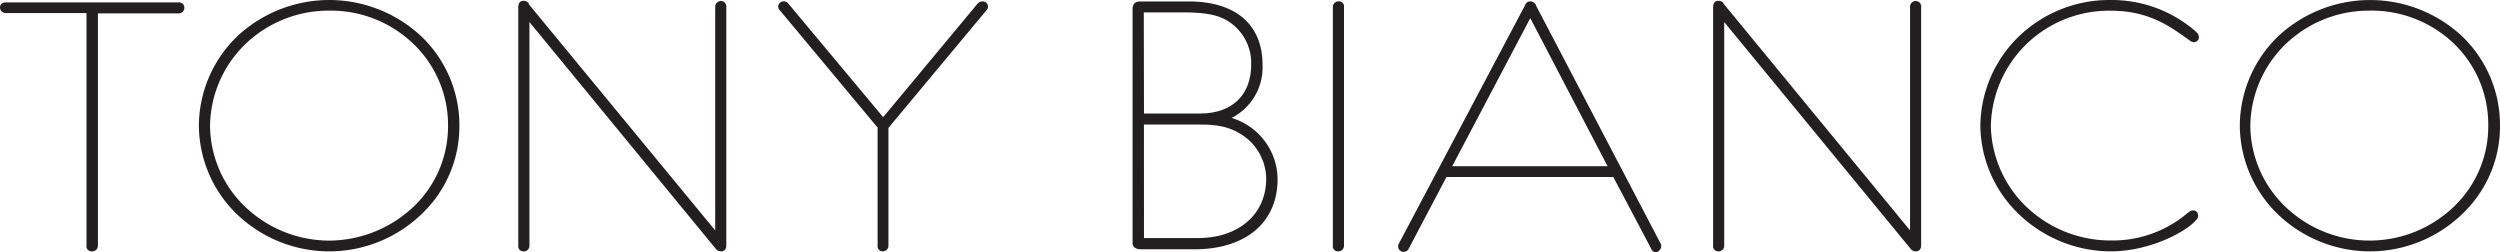 <svg xmlns="http://www.w3.org/2000/svg" viewBox="0 0 383 38.64"><defs><style>.cls-1{fill:#231f20;}</style></defs><title>Asset 2</title><g id="Layer_2" data-name="Layer 2"><g id="Layer_1-2" data-name="Layer 1"><path class="cls-1" d="M14.06,38c-.26,0-.34-.13-.34-.41v-36H.89a.4.4,0,0,1-.43-.42C.47.92.59.84.89.84H27.35c.34,0,.42.12.42.42a.39.39,0,0,1-.42.33H14.49v36A.4.4,0,0,1,14.06,38Z"/><path class="cls-1" d="M14.06,38.51a.78.78,0,0,1-.81-.88V2H.89A.86.86,0,0,1,0,1.17C0,1,.06.37.89.37H27.35a.8.8,0,0,1,.89.88.85.85,0,0,1-.89.8H15V37.63A.87.87,0,0,1,14.06,38.51Z"/><path class="cls-1" d="M36.67,5.9a20.18,20.18,0,0,1,27.56,0,18.41,18.41,0,0,1,5.69,13.35,18.14,18.14,0,0,1-4.4,11.9,19.95,19.95,0,0,1-28.85,1.37,18.69,18.69,0,0,1-5.73-13.27A18.73,18.73,0,0,1,36.67,5.9ZM37.22,32a19.11,19.11,0,0,0,26.45,0A17.44,17.44,0,0,0,69.1,19.25,17.7,17.7,0,0,0,63.67,6.4,19.31,19.31,0,0,0,38.58,5.25a18.19,18.19,0,0,0-6.88,14A17.85,17.85,0,0,0,37.22,32Z"/><path class="cls-1" d="M50.43,38.51a20.46,20.46,0,0,1-14.09-5.65,19,19,0,0,1-5.87-13.61A19.12,19.12,0,0,1,36.34,5.57a20.65,20.65,0,0,1,28.21,0,18.86,18.86,0,0,1,5.83,13.69,18.5,18.5,0,0,1-4.52,12.21A20.46,20.46,0,0,1,50.43,38.51Zm0-36.88a18.41,18.41,0,0,0-11.55,4,17.7,17.7,0,0,0-6.7,13.64,17.35,17.35,0,0,0,5.37,12.4,18.7,18.7,0,0,0,12.88,5.19,18.92,18.92,0,0,0,12.92-5.19,17,17,0,0,0,5.29-12.39A17.21,17.21,0,0,0,63.35,6.74,18.23,18.23,0,0,0,50.43,1.63Z"/><path class="cls-1" d="M80.64,37.63a.4.4,0,0,1-.43.41c-.26,0-.34-.13-.34-.41V1.12c0-.33,0-.5.34-.5a.6.6,0,0,1,.3.08s.08.13.26.33L110,36.6V1.09c0-.25.17-.46.34-.46s.43.12.43.46V37.55c0,.33-.08.5-.34.5s-.38-.16-.6-.41L80.64,2.08Z"/><path class="cls-1" d="M110.47,38.51a1,1,0,0,1-.87-.47l-.09-.1L81.11,3.38V37.63a.86.86,0,0,1-.9.88.78.78,0,0,1-.81-.88V1.12c0-.64.27-1,.81-1a1.07,1.07,0,0,1,.55.16L81,.46V.57L81,.64l.09.1L109.57,35.3V1.09a.89.89,0,0,1,.81-.93.83.83,0,0,1,.89.93V37.55C111.28,38.42,110.71,38.51,110.47,38.51Z"/><path class="cls-1" d="M135.26,38c-.26,0-.34-.13-.34-.41V19.38L119.83,1.25A.38.38,0,0,1,119.7,1a.37.37,0,0,1,.39-.33.47.47,0,0,1,.3.12L135.3,18.68,150.17.8a.58.58,0,0,1,.35-.12.37.37,0,0,1,.38.33.37.37,0,0,1-.13.25L135.68,19.38V37.63A.4.4,0,0,1,135.26,38Z"/><path class="cls-1" d="M135.26,38.51a.78.78,0,0,1-.81-.88V19.55l-15-18a.79.79,0,0,1-.23-.55.84.84,0,0,1,.85-.8.94.94,0,0,1,.62.25L135.3,17.95,149.81.5a1.06,1.06,0,0,1,.71-.29.83.83,0,0,1,.85.8.82.82,0,0,1-.26.58l-15,18V37.63A.86.86,0,0,1,135.26,38.51Z"/><path class="cls-1" d="M174,17.87V1.43c0-.61.17-.74.81-.74h7.31C189.23.69,193,4.11,193,9.92a8.22,8.22,0,0,1-5.68,8.24c4.91,1.07,8,4.94,8,9.27,0,6.14-4.49,10.3-12.27,10.3h-8.21c-.51,0-.81-.16-.81-.45V17.87Zm9.53,19.08c6.71,0,10.94-4,10.94-9.56a8.56,8.56,0,0,0-3.93-7.13c-2.48-1.61-4.74-1.64-7.4-1.64h-8.33V36.94Zm.3-19.08c5.38,0,8.33-3.25,8.33-8A8,8,0,0,0,188,2.54c-1.75-.91-4-1.11-6.92-1.11h-6.24V17.87Z"/><path class="cls-1" d="M183,38.19h-8.21c-.94,0-1.28-.48-1.28-.92V1.43c0-1.06.61-1.21,1.28-1.21h7.31c7.19,0,11.32,3.54,11.32,9.7a8.69,8.69,0,0,1-4.74,8.15,9.88,9.88,0,0,1,7.05,9.36C195.73,34.07,190.85,38.19,183,38.19Zm-7.74-1.72h8.25c6.26,0,10.47-3.65,10.47-9.09a8.1,8.1,0,0,0-3.72-6.73c-2.42-1.57-4.71-1.57-7.14-1.57h-7.87Zm0-19.08h8.56c4.92,0,7.86-2.81,7.86-7.52A7.57,7.57,0,0,0,187.73,3C186,2.08,183.84,1.9,181,1.9h-5.77Z"/><path class="cls-1" d="M205,.67c.26,0,.34.12.34.42V37.63A.4.4,0,0,1,205,38c-.26,0-.35-.13-.35-.41V1.09A.4.4,0,0,1,205,.67Z"/><path class="cls-1" d="M205,38.51a.78.78,0,0,1-.81-.88V1.09a.86.86,0,0,1,.9-.88.77.77,0,0,1,.81.88V37.63A.86.86,0,0,1,205,38.51Z"/><path class="cls-1" d="M220.86,25.93,234,1.09c.13-.25.17-.42.38-.42s.39.12.56.42l19.1,36.5s0,.09,0,.13a.47.47,0,0,1-.43.45c-.13,0-.21-.08-.29-.25l-5.95-11.24H221.32l-5.93,11.24a.37.37,0,0,1-.3.21.38.38,0,0,1-.42-.37.26.26,0,0,1,0-.16l5.77-10.91Zm26.2,0L234.45,1.78,221.71,25.93Z"/><path class="cls-1" d="M253.68,38.64a.78.78,0,0,1-.71-.52l-5.81-11H221.6l-5.8,11a.85.85,0,0,1-1.61-.38.72.72,0,0,1,.11-.41L233.65.78a.82.82,0,0,1,.75-.57,1,1,0,0,1,.93.59l0,.07,19.16,36.6v0a.56.56,0,0,1,0,.21A.93.93,0,0,1,253.68,38.64Zm-31.2-13.18h23.8L234.44,2.78Z"/><path class="cls-1" d="M263.68,37.63a.4.4,0,0,1-.43.41c-.25,0-.34-.13-.34-.41V1.12c0-.33,0-.5.34-.5a.57.57,0,0,1,.3.08s.09.13.26.33L293.09,36.6V1.09c0-.25.16-.46.34-.46s.43.12.43.46V37.55c0,.33-.08.5-.35.5s-.38-.16-.59-.41L263.68,2.08Z"/><path class="cls-1" d="M293.51,38.51a1,1,0,0,1-.86-.47l-.09-.1L264.15,3.38V37.63a.86.86,0,0,1-.9.88.78.78,0,0,1-.8-.88V1.12c0-.64.27-1,.8-1a1,1,0,0,1,.56.16l.2.14v.1l0,0,.12.14L292.62,35.3V1.09a.87.87,0,0,1,.81-.93.83.83,0,0,1,.89.93V37.55C294.32,38.42,293.75,38.51,293.51,38.51Z"/><path class="cls-1" d="M336.08,5.21a.79.79,0,0,1,.3.46.33.33,0,0,1-.3.33.56.56,0,0,1-.29-.13l-.13-.08c-3.25-2.35-6.5-4.62-12.35-4.62a18.8,18.8,0,0,0-11.84,4,18.34,18.34,0,0,0-6.88,14A18.05,18.05,0,0,0,310.13,32,19.19,19.19,0,0,0,323.3,37.3a18.23,18.23,0,0,0,12-4.2l.21-.16c.17-.12.31-.25.47-.25s.3.12.3.32a.47.47,0,0,1-.13.34l-.13.12C334.67,35,329.37,38,323.3,38a20,20,0,0,1-13.72-5.56,18.64,18.64,0,0,1-5.77-13.23A18.94,18.94,0,0,1,309.58,5.9,19.47,19.47,0,0,1,323.3.47,19,19,0,0,1,336,5.08Z"/><path class="cls-1" d="M323.3,38.51a20.44,20.44,0,0,1-14-5.69,19,19,0,0,1-5.91-13.56,19.31,19.31,0,0,1,5.91-13.69A20,20,0,0,1,323.3,0a19.65,19.65,0,0,1,13,4.74l.14.14a1.13,1.13,0,0,1,.44.79.79.79,0,0,1-.77.8,1,1,0,0,1-.55-.2l-.12-.08c-3.11-2.24-6.29-4.55-12.11-4.55a18.21,18.21,0,0,0-11.54,3.94A18,18,0,0,0,305,19.25a17.64,17.64,0,0,0,5.41,12.4,18.65,18.65,0,0,0,12.84,5.19A17.76,17.76,0,0,0,335,32.75l.32-.25a1.09,1.09,0,0,1,.66-.27.74.74,0,0,1,.77.79.92.92,0,0,1-.27.67l-.14.13C335,35.38,329.54,38.51,323.3,38.51Z"/><path class="cls-1" d="M349.28,5.9a20.19,20.19,0,0,1,27.57,0,18.4,18.4,0,0,1,5.69,13.35,18.1,18.1,0,0,1-4.4,11.9,19.94,19.94,0,0,1-28.85,1.37,18.7,18.7,0,0,1-5.72-13.27A18.74,18.74,0,0,1,349.28,5.9ZM349.84,32a19.11,19.11,0,0,0,26.45,0,17.42,17.42,0,0,0,5.43-12.73A17.68,17.68,0,0,0,376.29,6.4,19.31,19.31,0,0,0,351.2,5.25a18.19,18.19,0,0,0-6.88,14A17.85,17.85,0,0,0,349.84,32Z"/><path class="cls-1" d="M363,38.51A20.46,20.46,0,0,1,349,32.86a19.05,19.05,0,0,1-5.86-13.61A19.14,19.14,0,0,1,349,5.57a20.66,20.66,0,0,1,28.21,0A18.84,18.84,0,0,1,383,19.25a18.46,18.46,0,0,1-4.52,12.21A20.43,20.43,0,0,1,363,38.51Zm0-36.88a18.39,18.39,0,0,0-11.55,4,17.7,17.7,0,0,0-6.7,13.64,17.35,17.35,0,0,0,5.37,12.4,18.64,18.64,0,0,0,25.8,0,17,17,0,0,0,5.28-12.39A17.2,17.2,0,0,0,376,6.74,18.24,18.24,0,0,0,363,1.63Z"/></g></g></svg>